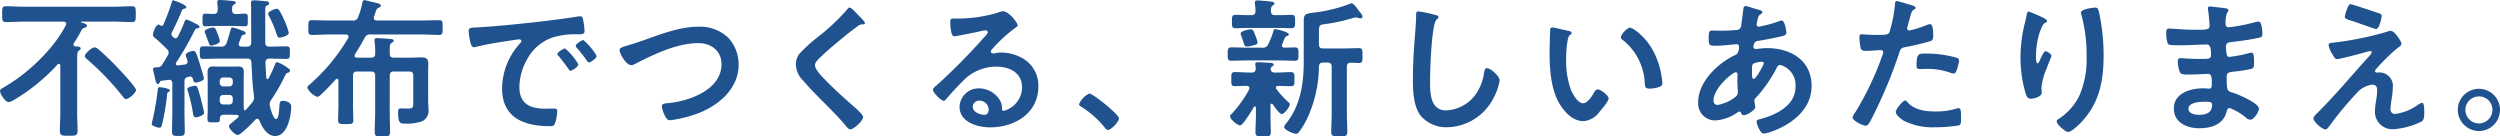 <svg xmlns="http://www.w3.org/2000/svg" width="395.184" height="21.576" viewBox="0 0 395.184 21.576">
  <path id="パス_1414" data-name="パス 1414" d="M-183.264-5.736c0-.456-2.568-3.192-3.048-3.672a36.167,36.167,0,0,0-2.952-2.808.992.992,0,0,0-.552-.264c-.456,0-1.536.984-1.536,1.368,0,.216.168.336.312.48A41.486,41.486,0,0,1-185.352-4.7c.144.192.264.384.528.384C-184.392-4.32-183.264-5.3-183.264-5.736Zm-9.84-7.392a19.712,19.712,0,0,0,1.152-1.944c.192-.36.24-.408.552-.5.192-.048.384-.144.384-.336,0-.288-.624-.432-.888-.5-.072-.024-.072-.048-.072-.072,0-.048.072-.072.1-.072h4.944c1.008,0,2.016.072,3.024.072.624,0,.6-.312.6-1.248s.024-1.248-.6-1.248c-1.008,0-2.016.072-3.024.072h-13.848c-1.008,0-2.016-.072-3.024-.072-.624,0-.624.24-.624,1.248,0,.936,0,1.248.6,1.248,1.032,0,2.04-.072,3.048-.072h6.024c.24.024.456.1.456.36a.463.463,0,0,1-.072.24,19.462,19.462,0,0,1-2.4,3.528,28.553,28.553,0,0,1-7.272,6.192c-.384.216-.72.36-.72.648,0,.456.816,1.752,1.368,1.752a2.027,2.027,0,0,0,.792-.312,29.657,29.657,0,0,0,6.936-5.64.261.261,0,0,1,.216-.1c.144,0,.192.168.216.264v7.608c0,.912-.072,1.8-.072,2.712,0,.792.36.792,1.392.792,1.1,0,1.416,0,1.416-.816,0-.888-.072-1.776-.072-2.688v-8.712c0-.648.024-1.056.264-1.224.192-.144.288-.192.288-.36,0-.336-.6-.312-.816-.336-.168,0-.312-.072-.312-.264A.573.573,0,0,1-193.1-13.128Zm20.592,11.016c0-.336-.552-2.424-.672-2.856-.312-1.056-.384-1.44-.72-1.44-.24,0-1.248.168-1.248.528a2.033,2.033,0,0,0,.1.408,22.424,22.424,0,0,1,.792,3.456c.048.288.12.6.48.6C-173.544-1.416-172.512-1.752-172.512-2.112Zm13.392-12.672a10.723,10.723,0,0,0-.744-2.064,10.886,10.886,0,0,0-.768-1.488.456.456,0,0,0-.384-.24c-.312,0-1.368.408-1.368.792a.947.947,0,0,0,.144.36,18.4,18.4,0,0,1,1.224,2.928c.1.216.144.48.432.48C-160.392-14.016-159.12-14.28-159.12-14.784Zm-18.792,9.1c0-.312-1.44-.5-1.608-.5-.288,0-.288.216-.312.456a45.266,45.266,0,0,1-.816,4.728,5.849,5.849,0,0,0-.144.624c0,.336,1.008.6,1.2.6.264,0,.384-.24.432-.456a39.669,39.669,0,0,0,.816-4.824c.024-.216.024-.288.24-.408A.212.212,0,0,0-177.912-5.688Zm7.9-7.776a5.958,5.958,0,0,0-.36-1.176c-.312-.768-.384-.984-.7-.984-.216,0-1.344.24-1.344.648a.681.681,0,0,0,.1.312l.432,1.152c.216.6.24.744.5.744C-171.048-12.768-170.016-13.08-170.016-13.464Zm-8.928-2.616a.289.289,0,0,1-.264.192.405.405,0,0,1-.24-.072.333.333,0,0,0-.24-.12c-.5,0-.912,1.344-.912,1.632a.517.517,0,0,0,.288.432c.672.576,1.32,1.176,1.92,1.8a.743.743,0,0,1,.288.552.932.932,0,0,1-.144.456c-.288.456-.552.936-.84,1.392a.849.849,0,0,1-.792.48c-.408.024-.7,0-.7.288,0,.192.216.96.288,1.344.144.648.216,1.008.48,1.008.168,0,.216-.144.288-.264.072-.144.1-.192.24-.24l1.128-.144c.432-.048.624.144.624.576v4.44c0,1.032-.048,2.064-.048,3.1,0,.72.192.744,1.008.744.84,0,1.008-.048,1.008-.768,0-1.032-.048-2.04-.048-3.072V-7.056c0-.48.144-.648.6-.768.072-.024.144-.024.216-.048a.423.423,0,0,1,.5.36c.072.24.144.6.456.6.216,0,1.3-.264,1.3-.624,0-.264-.672-2.4-.792-2.784-.384-1.152-.48-1.608-.912-1.608-.144,0-1.176.24-1.176.672a7.919,7.919,0,0,0,.264.816.7.7,0,0,1,.048.216.476.476,0,0,1-.48.456l-1.032.144c-.192,0-.36-.048-.36-.264a.335.335,0,0,1,.072-.216,44.714,44.714,0,0,0,2.928-5.112.574.574,0,0,1,.456-.288c.24-.024.288-.072.288-.24,0-.216-.384-.36-.744-.552a7.435,7.435,0,0,0-1.3-.576c-.216,0-.288.264-.36.432-.288.768-.648,1.512-1.008,2.256-.1.144-.168.264-.384.264a.458.458,0,0,1-.336-.168,1.109,1.109,0,0,1-.168-.168.476.476,0,0,1-.144-.312.323.323,0,0,1,.048-.216c.7-1.368,1.032-2.16,1.632-3.552a.453.453,0,0,1,.312-.24c.192-.048.36-.072.36-.264,0-.408-2.016-1.08-2.064-1.08-.12,0-.168.072-.24.36A34.315,34.315,0,0,1-178.944-16.08Zm10.416,11.112a.524.524,0,0,1,.552.576v.36a.536.536,0,0,1-.552.576h-.936a.555.555,0,0,1-.576-.576v-.36a.542.542,0,0,1,.576-.576Zm.552-1.92a.536.536,0,0,1-.552.576h-.936a.555.555,0,0,1-.576-.576v-.264a.555.555,0,0,1,.576-.576h.936a.536.536,0,0,1,.552.576ZM-170.04-12.6c-.864,0-1.728-.048-2.592-.048-.552,0-.552.288-.552,1.008,0,.7-.024.984.552.984.864,0,1.728-.048,2.592-.048h4.344c.456,0,.648.168.672.624.12,2.04.12,3.24.408,5.3v.24a1.132,1.132,0,0,1-.288.768c-.336.408-.672.816-1.032,1.2-.048,0-.072.048-.12.048-.12,0-.168-.1-.168-.216-.024-.36-.024-.744-.024-1.128v-3.48c0-.408.024-.792.024-1.2,0-.624-.24-.912-.888-.912-.408,0-.816.024-1.224.024h-1.536c-.408,0-.816-.024-1.224-.024-.624,0-.864.288-.864.912,0,.408.024.792.024,1.2v4.872c0,.336-.024.624-.024.84-.048.984-.024,1.008.816,1.008h.072c.984,0,1.032.024,1.056-.528,0-.48.168-.672.648-.672h1.032c.36,0,.7.024,1.032.024.12.024.264.072.264.216a.218.218,0,0,1-.072.168c-.336.312-.624.528-.84.72-.408.312-.624.5-.624.7,0,.36.936,1.368,1.368,1.368.5,0,2.4-1.968,2.808-2.424a.476.476,0,0,1,.312-.144c.192,0,.264.144.336.288.384,1.032,1.224,2.448,2.472,2.448,1.92,0,2.544-3.144,2.544-4.632,0-.768-.936-.936-1.344-.936-.5,0-.48.312-.552,1.3-.024.312-.1,1.584-.5,1.584-.432,0-.888-1.656-.96-2.016a1.62,1.62,0,0,1-.048-.336,1.108,1.108,0,0,1,.264-.72,28.662,28.662,0,0,0,2.136-3.72c.168-.336.192-.432.48-.528.168-.048.336-.12.336-.312a.42.42,0,0,0-.24-.36,6.132,6.132,0,0,0-1.8-1.008c-.144,0-.24.144-.288.264a19.979,19.979,0,0,1-1.056,2.3.214.214,0,0,1-.192.12c-.12,0-.168-.12-.168-.216-.072-.792-.1-1.584-.144-2.376.024-.456.192-.648.672-.648h.072c.864,0,1.728.048,2.592.048.552,0,.528-.312.528-.984,0-.7.048-1.008-.528-1.008-.864,0-1.728.048-2.592.048h-.1c-.456,0-.672-.168-.672-.624v-5.088c0-.5.024-.648.264-.768.144-.072.336-.144.336-.36,0-.288-.24-.312-.552-.336-.36-.048-1.56-.144-1.824-.144-.312,0-.48.072-.48.408,0,.216.024.5.024.792,0,1.824,0,3.672.024,5.5-.048.456-.24.624-.672.624h-.864c-.24-.024-.456-.1-.456-.384a.573.573,0,0,1,.048-.216c.144-.36.264-.7.408-1.056.1-.192.216-.192.408-.24.144-.024.24-.072.24-.24,0-.216-.336-.336-.7-.456A8,8,0,0,0-168-15.624c-.216,0-.264.192-.312.36-.192.7-.408,1.392-.624,2.064-.216.48-.384.6-.888.6Zm2.568-5.16a.524.524,0,0,1-.6-.6c-.024-.456,0-.7.264-.864.168-.12.312-.168.312-.312,0-.264-.408-.264-.624-.288-.408-.048-1.512-.144-1.872-.144-.192,0-.432.024-.432.288v.192a5.449,5.449,0,0,1,.072,1.08c-.024.408-.144.624-.6.648-.168,0-1.272-.048-1.368-.048-.456,0-.432.288-.432,1.008,0,.7-.024.984.432.984.624,0,1.224-.048,1.848-.048h2.592c.624,0,1.224.048,1.848.048.456,0,.432-.288.432-.984,0-.744.024-1.008-.432-1.008C-166.512-17.808-166.992-17.736-167.472-17.76Zm17.736,3.816a29.583,29.583,0,0,1-5.928,7.2c-.168.144-.528.408-.528.648a2.966,2.966,0,0,0,1.56,1.44.976.976,0,0,0,.6-.36A32.106,32.106,0,0,0-151.68-7.44a.273.273,0,0,1,.192-.072c.168,0,.216.144.216.264V-3.36c0,.792-.048,1.584-.048,2.376,0,.624.264.624,1.2.624.96,0,1.2,0,1.2-.6,0-.792-.048-1.608-.048-2.4V-7.992c0-.48.192-.672.672-.672h2.16c.48,0,.672.192.672.672v5.664c0,1.08-.072,2.136-.072,3.216,0,.7.264.72,1.224.72.936,0,1.2-.024,1.2-.72,0-1.08-.048-2.136-.048-3.216V-7.992c0-.48.192-.672.672-.672h2.4c.456,0,.648.192.648.672v4.248c0,.936-.12.936-1.152.936-.288,0-.576-.024-.84-.024-.384,0-.408.24-.408.672,0,1.728.408,1.728,1.056,1.728A7.125,7.125,0,0,0-138-.816a1.871,1.871,0,0,0,.96-1.944c0-.456-.048-.912-.048-1.368V-8.4c0-.528.024-1.056.024-1.584,0-.816-.528-.912-1.2-.912-.576,0-1.128.048-1.7.048h-2.52c-.456,0-.672-.168-.672-.624v-.72c0-.672.024-.816.288-.984.216-.144.336-.192.336-.36,0-.24-.384-.264-.552-.264-.456-.048-1.728-.144-2.112-.144-.216,0-.384.072-.384.336,0,.072.024.144.024.216a12.235,12.235,0,0,1,.1,1.872c0,.48-.192.672-.672.672h-2.208c-.192-.024-.384-.072-.384-.312a.463.463,0,0,1,.072-.24c.528-.84,1.032-1.68,1.512-2.568a.872.872,0,0,1,.936-.552h7.872c.984,0,1.992.072,2.976.072.576,0,.552-.312.552-1.176s.024-1.152-.552-1.152c-.984,0-1.992.048-2.976.048h-6.888c-.24,0-.456-.1-.456-.408a.468.468,0,0,1,.024-.192c.1-.24.168-.456.216-.624.144-.48.216-.648.528-.792.144-.072.336-.144.336-.336,0-.312-.624-.408-1.536-.624-.192-.048-.936-.24-1.056-.24-.288,0-.312.336-.36.576a12.745,12.745,0,0,1-.624,2.064.78.78,0,0,1-.888.576H-152.5c-.984,0-1.968-.048-2.952-.048-.576,0-.576.24-.576,1.152,0,.864-.024,1.176.552,1.176,1.008,0,1.992-.072,2.976-.072h2.4c.216.024.432.1.432.336A.7.7,0,0,1-149.736-13.944Zm19.056-1.08a10.751,10.751,0,0,0,.264,1.728c.072.264.192.792.528.792a1.852,1.852,0,0,0,.36-.048c1.536-.408,3.7-.744,5.3-.984.24-.024,1.344-.216,1.512-.216s.36.072.36.288c0,.12-.144.288-.408.576A10.659,10.659,0,0,0-125.4-6c0,4.68,3.5,5.976,7.584,5.976.408,0,.6-.048.768-.408a6.792,6.792,0,0,0,.36-1.968c0-.384-.192-.408-.552-.408-.264,0-.792.024-1.2.024-2.448,0-4.224-.672-4.224-3.456a8.986,8.986,0,0,1,1.152-4.224,7.293,7.293,0,0,1,4.08-3.576,11.889,11.889,0,0,1,3.984-.5c.576-.024,1.08.024,1.08-.5a10.919,10.919,0,0,0-.216-1.752c-.048-.288-.1-.6-.456-.6a1.368,1.368,0,0,0-.312.024c-1.8.288-3.624.528-5.448.744-3.48.408-6.984.768-10.488.984C-130.344-15.576-130.68-15.648-130.68-15.024Zm18.144,1.392c-.288,0-1.224.624-1.224.912a.573.573,0,0,0,.168.312,20.309,20.309,0,0,1,1.56,1.992c.1.12.192.312.36.312.288,0,1.224-.672,1.224-1.008A9.753,9.753,0,0,0-112.536-13.632Zm-2.9,1.32c-.264,0-1.224.6-1.224.888,0,.12.144.264.216.336.528.648,1.056,1.32,1.536,2.016.1.12.168.288.336.288.264,0,1.224-.648,1.224-1.008A9.3,9.3,0,0,0-115.44-12.312Zm9.912-.48c-1.008.312-1.3.408-1.3.72,0,.672,1.08,2.4,1.824,2.4a1.361,1.361,0,0,0,.624-.192c2.928-1.512,6.648-3.288,9.984-3.288,2.016,0,3.672,1.2,3.672,3.336,0,4.1-5.256,5.9-8.616,6.168-.312.024-.816.072-.816.5A5.121,5.121,0,0,0-99.6-1.536c.192.336.36.576.768.576a19.186,19.186,0,0,0,4.68-1.2c3.216-1.32,6.144-3.912,6.144-7.608a6.206,6.206,0,0,0-1.632-4.224,6.452,6.452,0,0,0-4.728-1.752c-3.024,0-6.048,1.224-8.856,2.208C-104.232-13.176-104.976-12.96-105.528-12.792Zm36.312-4.9c-.264-.264-.96-1.08-1.272-1.08-.144,0-.264.168-.36.288a32.736,32.736,0,0,1-4.488,4.248,23.322,23.322,0,0,0-3.1,2.808,2.725,2.725,0,0,0-.528,1.656,3.648,3.648,0,0,0,1.152,2.544c1.176,1.392,2.5,2.688,3.792,3.984.984,1.008,1.992,2.016,2.9,3.1.144.192.48.624.744.624.576,0,2.04-1.368,2.04-1.944,0-.48-1.656-1.824-2.064-2.184-1.488-1.32-2.976-2.664-4.344-4.128-.408-.432-1.2-1.3-1.2-1.9,0-.456.528-.936.984-1.368,1.248-1.2,2.616-2.3,3.96-3.408q.9-.72,1.8-1.368a1.072,1.072,0,0,1,.648-.288c.168,0,.5.024.5-.216C-68.04-16.584-69-17.472-69.216-17.688ZM-48.48-2.64c0,.384-.192.816-.648.816C-49.848-1.824-51-2.232-51-3.1a.994.994,0,0,1,1.032-.96A1.466,1.466,0,0,1-48.48-2.64Zm2.232-15.552a3.274,3.274,0,0,0-.912.264,22.243,22.243,0,0,1-6.072.888h-.576c-.72,0-.744.048-.744.6,0,.408.072,2.208.6,2.208.384,0,3.768-.7,4.344-.84a5.758,5.758,0,0,1,.576-.1c.192,0,.408.072.408.288,0,.24-.432.672-.624.864A96.171,96.171,0,0,1-56.712-6.48c-.216.168-.576.432-.576.72,0,.384,1.224,1.728,1.728,1.728A.326.326,0,0,0-55.3-4.2c.864-.984,1.728-1.968,2.664-2.88a7.286,7.286,0,0,1,5.376-2.352c2.088,0,4.056.96,4.056,3.288a3.9,3.9,0,0,1-2.9,3.7c-.192,0-.264-.144-.288-.312A2.387,2.387,0,0,0-46.824-4.3,3.915,3.915,0,0,0-50.016-6a3.014,3.014,0,0,0-3.072,2.9c0,2.448,2.832,3.264,4.824,3.264,3.864,0,7.632-2.208,7.632-6.456a4.96,4.96,0,0,0-2.856-4.656,7.039,7.039,0,0,0-2.952-.72,4.56,4.56,0,0,0-.984.1,1.4,1.4,0,0,1-.312.048c-.216,0-.408-.12-.408-.312a.717.717,0,0,1,.24-.408,23.242,23.242,0,0,1,3.48-3.216c.264-.192.528-.336.528-.5C-43.9-16.368-45.288-18.192-46.248-18.192ZM-34.2-3.5c0,.216.264.36.432.456A14.782,14.782,0,0,1-30.12.216c.12.144.288.36.48.36.552,0,1.752-1.32,1.752-1.848,0-.6-4.128-3.912-4.68-3.912A3.278,3.278,0,0,0-34.2-3.5Zm28.224-9.768a6.679,6.679,0,0,0-.336-1.056c-.312-.792-.384-1.008-.744-1.008-.336,0-1.608.264-1.608.672a2.462,2.462,0,0,0,.1.336c.144.408.24.672.312.912.24.744.264.792.672.792A4.109,4.109,0,0,0-6.5-12.84C-6.264-12.912-5.976-12.984-5.976-13.272ZM5.064-10.08c.48,0,.672.216.672.672v7.56c0,.888-.072,1.8-.072,2.688,0,.72.288.744,1.272.744,1.008,0,1.272-.024,1.272-.744,0-.888-.072-1.8-.072-2.688v-7.56c0-.432.168-.624.624-.648.432,0,.84.048,1.248.048.624,0,.6-.312.6-1.176,0-.84.024-1.176-.6-1.176-.648,0-1.44.048-2.208.048H4.392c-.48,0-.672-.192-.672-.672v-1.752c0-1.2.048-1.32.912-1.416A27.435,27.435,0,0,0,9.216-17.16a1.2,1.2,0,0,1,.288-.048,1.121,1.121,0,0,1,.408.072,1.913,1.913,0,0,0,.36.072c.168,0,.336-.072.336-.288,0-.288-.48-.768-.648-1.008-.216-.312-.744-1.08-1.08-1.08a.484.484,0,0,0-.264.072,23.485,23.485,0,0,1-5.688,1.392c-1.3.144-1.608.264-1.608,1.272v6.5c0,3.48-.528,6.912-2.76,9.72a1.153,1.153,0,0,0-.336.6C-1.776.576-.312,1.176.1,1.176A.576.576,0,0,0,.576.888a12.623,12.623,0,0,0,1.416-2.4A20.006,20.006,0,0,0,3.72-9.432c.024-.456.216-.648.672-.648Zm-8.928-8.112c0-.432,0-.7.264-.888.144-.12.288-.192.288-.336,0-.192-.192-.264-.624-.312C-4.32-19.776-5.688-19.9-6-19.9c-.216,0-.408.048-.408.312v.216a6.221,6.221,0,0,1,.1,1.152c-.024.48-.216.648-.672.648h-.408c-.7,0-1.368-.048-2.064-.048-.6,0-.576.336-.576,1.056s-.024,1.056.576,1.056c.7,0,1.368-.048,2.064-.048h4.7c.7,0,1.368.048,2.064.048.576,0,.576-.312.576-1.056s0-1.056-.576-1.056c-.7,0-1.368.048-2.064.048h-.5C-3.648-17.568-3.84-17.736-3.864-18.192ZM-7.32-5.808a18.49,18.49,0,0,1-2.712,3.792c-.144.144-.288.24-.288.456,0,.48,1.2,1.416,1.584,1.416.456,0,1.9-2.448,2.184-2.928a.145.145,0,0,1,.144-.072c.12,0,.144.1.168.192v1.176c0,.888-.072,1.8-.072,2.688,0,.672.264.672,1.224.672s1.2,0,1.2-.672c0-.912-.048-1.8-.048-2.688v-1.56c0-.12.048-.24.168-.24.072,0,.12.048.192.1.216.312,1.056,1.536,1.416,1.536.432,0,1.272-1.128,1.272-1.536,0-.168-.1-.24-.216-.336A15.474,15.474,0,0,1-3-5.88.335.335,0,0,1-3.072-6.1c0-.216.168-.288.36-.288.648,0,1.32.048,1.992.048.6,0,.576-.312.576-1.1S-.12-8.568-.72-8.568c-.768,0-1.536.072-2.328.072h-.216c-.336,0-.648-.168-.648-.552A.432.432,0,0,1-3.7-9.432c.168-.12.264-.168.264-.312,0-.264-.384-.288-.576-.288-.432-.024-1.512-.1-1.92-.1-.168,0-.408,0-.408.288a.6.6,0,0,0,.024.216,3.581,3.581,0,0,1,.048.5.565.565,0,0,1-.648.624h-.312c-.792,0-1.56-.072-2.328-.072-.6,0-.576.288-.576,1.128,0,.816-.024,1.1.576,1.1.5,0,1.344-.048,1.872-.048.216.024.408.1.408.336A.853.853,0,0,1-7.32-5.808Zm-.264-6.624c-.84,0-1.68-.048-2.52-.048-.6,0-.6.288-.6,1.056,0,.744-.024,1.056.6,1.056.84,0,1.68-.048,2.52-.048h4.968c.816,0,1.656.048,2.5.048.624,0,.6-.264.6-1.056C.48-12.168.5-12.48-.1-12.48c-.144,0-1.44.048-1.608.048-.24-.024-.432-.1-.432-.36a8.808,8.808,0,0,1,.456-1.152.489.489,0,0,1,.336-.312c.12-.048.312-.12.312-.288,0-.336-1.824-.816-2.16-.816-.216,0-.24.168-.288.336A11.918,11.918,0,0,1-4.3-12.96a.872.872,0,0,1-.936.528ZM19.44-18.168c-.336,0-.36.24-.36.6v.264c0,.984-.216,3.288-.288,4.392q-.216,2.844-.216,5.688c0,1.752.12,4.08,1.2,5.52A5.3,5.3,0,0,0,24,.144,8.4,8.4,0,0,0,31.3-4.44a8.923,8.923,0,0,0,.984-2.808c0-.72-1.464-1.944-1.992-1.944-.36,0-.408.408-.48.792a7.63,7.63,0,0,1-1.464,3.552A6.079,6.079,0,0,1,23.832-2.52c-2.592,0-2.544-2.9-2.544-4.776,0-1.368.216-8.976,1.056-9.6.144-.12.288-.192.288-.36,0-.216-.312-.312-.48-.336A20.36,20.36,0,0,0,19.44-18.168Zm32.016,4.1a.4.4,0,0,0,.216.36,9.205,9.205,0,0,1,3.552,6.84c.048.576.024.912.792.912a5.074,5.074,0,0,0,1.344-.216c.408-.12.648-.24.648-.7a13.093,13.093,0,0,0-1.416-4.992c-1.152-2.208-3.168-3.72-3.7-3.72C52.416-15.576,51.456-14.52,51.456-14.064Zm-10.824-1.56a.3.3,0,0,0-.336.264c-.048.216-.12,3.264-.12,3.648,0,2.544.192,5.568,1.392,7.824.792,1.464,2.184,3.072,3.96,3.072A3.452,3.452,0,0,0,48.1-2.328c.336-.384,1.416-1.632,1.416-2.088,0-.432-1.224-1.416-1.728-1.416-.312,0-.5.36-.648.6-.288.528-.984,1.584-1.656,1.584-.84,0-1.632-1.416-1.92-2.088a13.714,13.714,0,0,1-.768-5.016,17.884,17.884,0,0,1,.192-2.544c.072-.408.1-.888.432-1.152.144-.12.24-.168.24-.312,0-.24-.336-.288-.528-.336C42.72-15.168,40.944-15.624,40.632-15.624Zm33.1,5.424c.144,0,.312.048.312.216A1.06,1.06,0,0,1,73.9-9.6c-.192.384-1.08,2.112-1.488,2.112-.216,0-.24-.576-.24-.96v-.288c0-.528-.024-1.008.24-1.176A3.422,3.422,0,0,1,73.728-10.2ZM69.6-8.544c.24,0,.288.192.288.408s-.024.456-.024.7c0,.744.072,1.752.072,1.968a.869.869,0,0,1-.288.744,6.36,6.36,0,0,1-2.88,1.344c-.456,0-.672-.264-.672-.72C66.1-6.048,69.1-8.544,69.6-8.544Zm1.608-10.464c-.264,0-.36.168-.384.384-.12.864-.216,1.7-.336,2.544a.946.946,0,0,1-.24.648.924.924,0,0,1-.648.216c-.816.072-1.632.1-2.448.1-.432,0-.84-.024-1.248-.024-.432,0-.576.072-.576,1.272,0,1.128.144,1.128,1.2,1.128.888,0,1.776-.12,2.664-.192.1,0,.432-.048.528-.048a.378.378,0,0,1,.408.408c0,1.152-.552,1.272-.7,1.344-2.712,1.3-5.76,4.224-5.76,7.416a2.679,2.679,0,0,0,2.712,2.88,6.888,6.888,0,0,0,3.552-1.3.59.59,0,0,1,.264-.1c.168,0,.216.12.264.24a.433.433,0,0,0,.408.336c.528,0,1.824-.816,1.824-1.272v-.12c-.024-.12-.144-.816-.144-.888a.626.626,0,0,1,.24-.48A21.614,21.614,0,0,0,76.008-9.1c.144-.288.288-.6.648-.6a3.3,3.3,0,0,1,2.4,3.432c0,3.024-3.1,4.464-5.616,5.136-.264.072-.528.1-.528.36,0,.456.576,1.92,1.1,1.92.792,0,7.584-2.064,7.584-7.512,0-4.1-3.336-6-7.056-6-.48,0-1.08.072-1.56.12-.072,0-.144.024-.192.024-.168,0-.384-.1-.384-.312,0-.264.1-.864.648-.96.96-.144,2.448-.432,3.384-.648.6-.12,1.176-.216,1.176-.672,0-.1-.192-1.92-.768-1.92a1.151,1.151,0,0,0-.408.12,19.041,19.041,0,0,1-2.832.792,1.913,1.913,0,0,1-.36.072.349.349,0,0,1-.336-.36c0-.1.12-.6.144-.744.144-.576.216-.7.528-.888.1-.072.24-.168.24-.312,0-.24-.384-.312-1.032-.5C72.528-18.624,71.376-19.008,71.208-19.008ZM96.384-4.08C96-4.08,94.9-2.664,94.9-2.3c0,.5.792,1.1,1.176,1.368a10.169,10.169,0,0,0,5.136,1.08,22.937,22.937,0,0,0,3.744-.312c.288-.168.264-.72.264-1.2,0-.96,0-1.512-.408-1.512a.853.853,0,0,0-.24.048,10.841,10.841,0,0,1-3.408.48c-1.464,0-3.288-.216-4.344-1.392C96.72-3.864,96.552-4.08,96.384-4.08Zm1.8-5.5c0,.408.12.528.6.528.312,0,.6-.024.912-.024a10.775,10.775,0,0,1,3.816.6,1.29,1.29,0,0,0,.5.12c.24,0,.336-.1.432-.312a6.029,6.029,0,0,0,.456-1.68.452.452,0,0,0-.336-.48,17.218,17.218,0,0,0-4.824-.672C98.616-11.5,98.184-11.64,98.184-9.576ZM95.04-19.8c-.24,0-.24.24-.264.6a21.989,21.989,0,0,1-.888,4.368c-.216.36-.576.384-2.112.384-1.032,0-2.04-.1-2.256-.1-.288,0-.36.168-.36.432a10.3,10.3,0,0,0,.192,1.752c.144.456.528.432,1.008.432.744,0,1.8-.12,2.136-.12.24,0,.432.12.432.36a3.661,3.661,0,0,1-.192.624,47.257,47.257,0,0,1-4.248,8.88,1.791,1.791,0,0,0-.408.792c0,.528,1.656,1.3,2.04,1.3.36,0,.552-.336.864-.912a74.772,74.772,0,0,0,4.464-10.584c.216-.672.288-.792.984-.936a36.114,36.114,0,0,0,3.936-.936c.408-.12.456-.456.456-.864,0-.36,0-1.824-.48-1.824a1.29,1.29,0,0,0-.5.12,16.929,16.929,0,0,1-2.784.888.353.353,0,0,1-.36-.36c0-.12.5-1.872.576-2.136.168-.528.192-.624.552-.84.072-.048.216-.12.216-.24,0-.264-.672-.432-.888-.5C96.84-19.32,95.256-19.8,95.04-19.8ZM124.176-18a1.4,1.4,0,0,0,.048.312,23.3,23.3,0,0,1,.84,6.7,14.176,14.176,0,0,1-1.1,6.048A9.122,9.122,0,0,1,120.7-1.2c-.144.072-.36.216-.36.408,0,.5,1.392,1.68,1.776,1.68.552,0,1.536-.96,1.92-1.344,3.024-3.072,3.72-6.6,3.72-10.752a31.757,31.757,0,0,0-.744-6.912c-.1-.36-.144-.648-.6-.648C126.144-18.768,124.176-18.528,124.176-18Zm-6.984.36c-.168-.072-1.224-.5-1.3-.5-.216,0-.288.432-.312.6-.1.6-.264,1.176-.408,1.776a22.569,22.569,0,0,0-.552,4.92,19.928,19.928,0,0,0,.792,5.592c.144.456.312.888.84.888.456,0,1.728-.288,1.728-.96,0-.168-.048-.432-.048-.768a9.442,9.442,0,0,1,.792-2.976l.216-.576c.216-.576.576-1.416.576-1.488,0-.312-.72-.744-.936-.744-.288,0-.72,1.032-.84,1.3-.1.24-.24.624-.432.624-.264,0-.24-1.032-.24-1.224a12.651,12.651,0,0,1,.312-2.688,9.529,9.529,0,0,1,.7-2.016,1.1,1.1,0,0,1,.456-.48c.12-.048.288-.168.288-.312C118.824-16.944,117.72-17.4,117.192-17.64ZM143.784-3.888c.552,0,1.128,0,1.128.456,0,1.3-.936,1.608-2.04,1.608-.624,0-1.7-.144-1.7-.96C141.168-3.816,143.04-3.888,143.784-3.888Zm.816-15.048c-.216,0-.36.048-.36.288a2.1,2.1,0,0,0,.048.384c.072.408.216,2.016.216,2.4,0,.648-.6.6-2.712.6-1.176,0-3.192-.192-3.7-.192-.408,0-.432.336-.432.672a4.264,4.264,0,0,0,.264,1.752c.144.192.744.216,1.392.216h.72c1.3,0,3.216-.12,4.056-.12.624,0,.648.984.648,1.68,0,.528-.336.6-1.224.6h-1.08c-.912,0-2.256-.12-2.544-.12-.336,0-.408.216-.408.5a4.964,4.964,0,0,0,.312,1.68c.192.432.648.408,1.632.408,1.032,0,2.376-.1,2.88-.1.6,0,.552.888.552,1.656,0,.24,0,.672-.408.672-.144,0-.7-.048-.984-.048-1.992,0-4.608.768-4.608,3.192,0,2.232,2.088,3.12,4.008,3.12,1.944,0,3.84-.6,4.344-2.664.048-.168.1-.528.48-.528a8.935,8.935,0,0,1,2.5,1.464,1.316,1.316,0,0,0,.744.384c.576,0,1.368-1.224,1.368-1.752,0-.864-3.168-2.208-3.96-2.472-1.032-.336-1.128-.144-1.128-2.64,0-.672.48-.672,1.392-.768a21.234,21.234,0,0,0,2.472-.408c.432-.1.456-.336.456-1.128,0-.912-.072-1.44-.408-1.44a1.55,1.55,0,0,0-.456.1,20.29,20.29,0,0,1-3.072.576c-.288,0-.336-.24-.384-.384a7.847,7.847,0,0,1-.12-1.272c0-.672.576-.648,1.08-.72,1.272-.144,2.76-.36,4.008-.624.456-.1.672-.144.672-.624,0-.408-.072-1.968-.6-1.968a6.172,6.172,0,0,0-.912.192,24.114,24.114,0,0,1-2.616.552c-.168.024-1.1.168-1.2.168-.432,0-.5-.36-.5-.7.048-1.944.456-1.536.456-1.992,0-.264-.336-.312-.96-.384C146.088-18.768,144.96-18.936,144.6-18.936ZM173.472-6.12a2.132,2.132,0,0,0-2.088-2.4c-.168,0-.312.024-.48.024a.241.241,0,0,1-.24-.24c0-.168.192-.36.312-.48a30.326,30.326,0,0,1,3.336-3.24c.216-.144.528-.336.528-.6,0-.36-1.1-2.04-1.68-2.04a2.128,2.128,0,0,0-.672.168,50.807,50.807,0,0,1-8.664,1.728c-.264.024-.5.072-.5.384a3.629,3.629,0,0,0,.552,1.344,1.791,1.791,0,0,1,.168.288c.216.36.312.552.648.552.408,0,3.216-.744,3.768-.888a14.843,14.843,0,0,1,1.464-.384.2.2,0,0,1,.216.192c0,.24-.648.888-.864,1.128-2.568,2.856-5.04,5.808-7.776,8.52-.192.192-.576.528-.576.816C160.92-.7,162.336.5,162.84.5c.24,0,.528-.456.672-.624a51.642,51.642,0,0,1,4.56-5.448,3.854,3.854,0,0,1,2.136-1.008c.576,0,.792.312.792.864a10.741,10.741,0,0,1-.144,1.512,12.392,12.392,0,0,0-.216,1.9,2.764,2.764,0,0,0,2.952,2.76,11.9,11.9,0,0,0,4.44-1.224c.432-.24.408-1.008.408-1.44,0-.264.024-1.512-.312-1.512a1.9,1.9,0,0,0-.672.312,7.912,7.912,0,0,1-3.552,1.44.691.691,0,0,1-.792-.792c0-.36.12-1.176.168-1.56A11.461,11.461,0,0,0,173.472-6.12ZM166.848-19.3c-.264,0-.36.1-.6.744a6.37,6.37,0,0,0-.36,1.224c0,.384.528.48,1.368.744.168.048.576.192,1.032.36,1.032.36,2.376.84,2.544.84.552,0,.888-1.92.888-2.04,0-.288-.216-.384-.456-.456C170.736-18.048,167.04-19.3,166.848-19.3ZM187.08-4.728a2.111,2.111,0,0,1,2.136,2.136A2.141,2.141,0,0,1,187.08-.456a2.141,2.141,0,0,1-2.136-2.136A2.141,2.141,0,0,1,187.08-4.728Zm0-1.2a3.329,3.329,0,0,0-3.336,3.336A3.36,3.36,0,0,0,187.08.744a3.344,3.344,0,0,0,3.336-3.336A3.329,3.329,0,0,0,187.08-5.928Z" transform="translate(204.768 19.968)" fill="#1f528e"/>
</svg>
